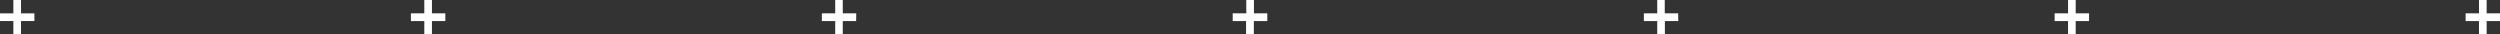 <?xml version="1.0" encoding="UTF-8"?> <svg xmlns="http://www.w3.org/2000/svg" xmlns:xlink="http://www.w3.org/1999/xlink" viewBox="0 0 795 10.94"><rect x="0" y="0" width="795" height="10.94" fill="#333333" stroke="none"/> <defs> <style>.cls-1{fill:none;}.cls-2{clip-path:url(#clip-path);}.cls-3{fill:#fff;}</style> <clipPath id="clip-path"> <rect class="cls-1" width="795" height="11"></rect> </clipPath> </defs> <title>Grid 6-3</title> <g id="Слой_2" data-name="Слой 2"> <g id="Слой_1-2" data-name="Слой 1"> <g class="cls-2"> <path class="cls-3" d="M398.72,10.94V6.69H403V4.25h-4.25V0h-2.43V4.25H392V6.69h4.25v4.25Z"></path> <path class="cls-3" d="M10.94,4.25H6.68V0H4.25V4.25H0V6.69H4.25v4.25H6.68V6.69h4.26Z"></path> <path class="cls-3" d="M141.61,4.25h-4.25V0h-2.43V4.25h-4.26V6.69h4.26v4.25h2.43V6.69h4.25Z"></path> <path class="cls-3" d="M272.29,4.25H268V0H265.6V4.25h-4.25V6.69h4.25v4.25H268V6.69h4.25Z"></path> <path class="cls-3" d="M533.65,4.25h-4.26V0H527V4.25h-4.25V6.69H527v4.25h2.43V6.69h4.26Z"></path> <path class="cls-3" d="M664.32,4.25h-4.25V0h-2.43V4.25h-4.26V6.69h4.26v4.25h2.43V6.69h4.25Z"></path> <path class="cls-3" d="M795,4.25h-4.25V0h-2.43V4.25h-4.25V6.69h4.25v4.25h2.43V6.69H795Z"></path> </g> </g> </g> </svg> 